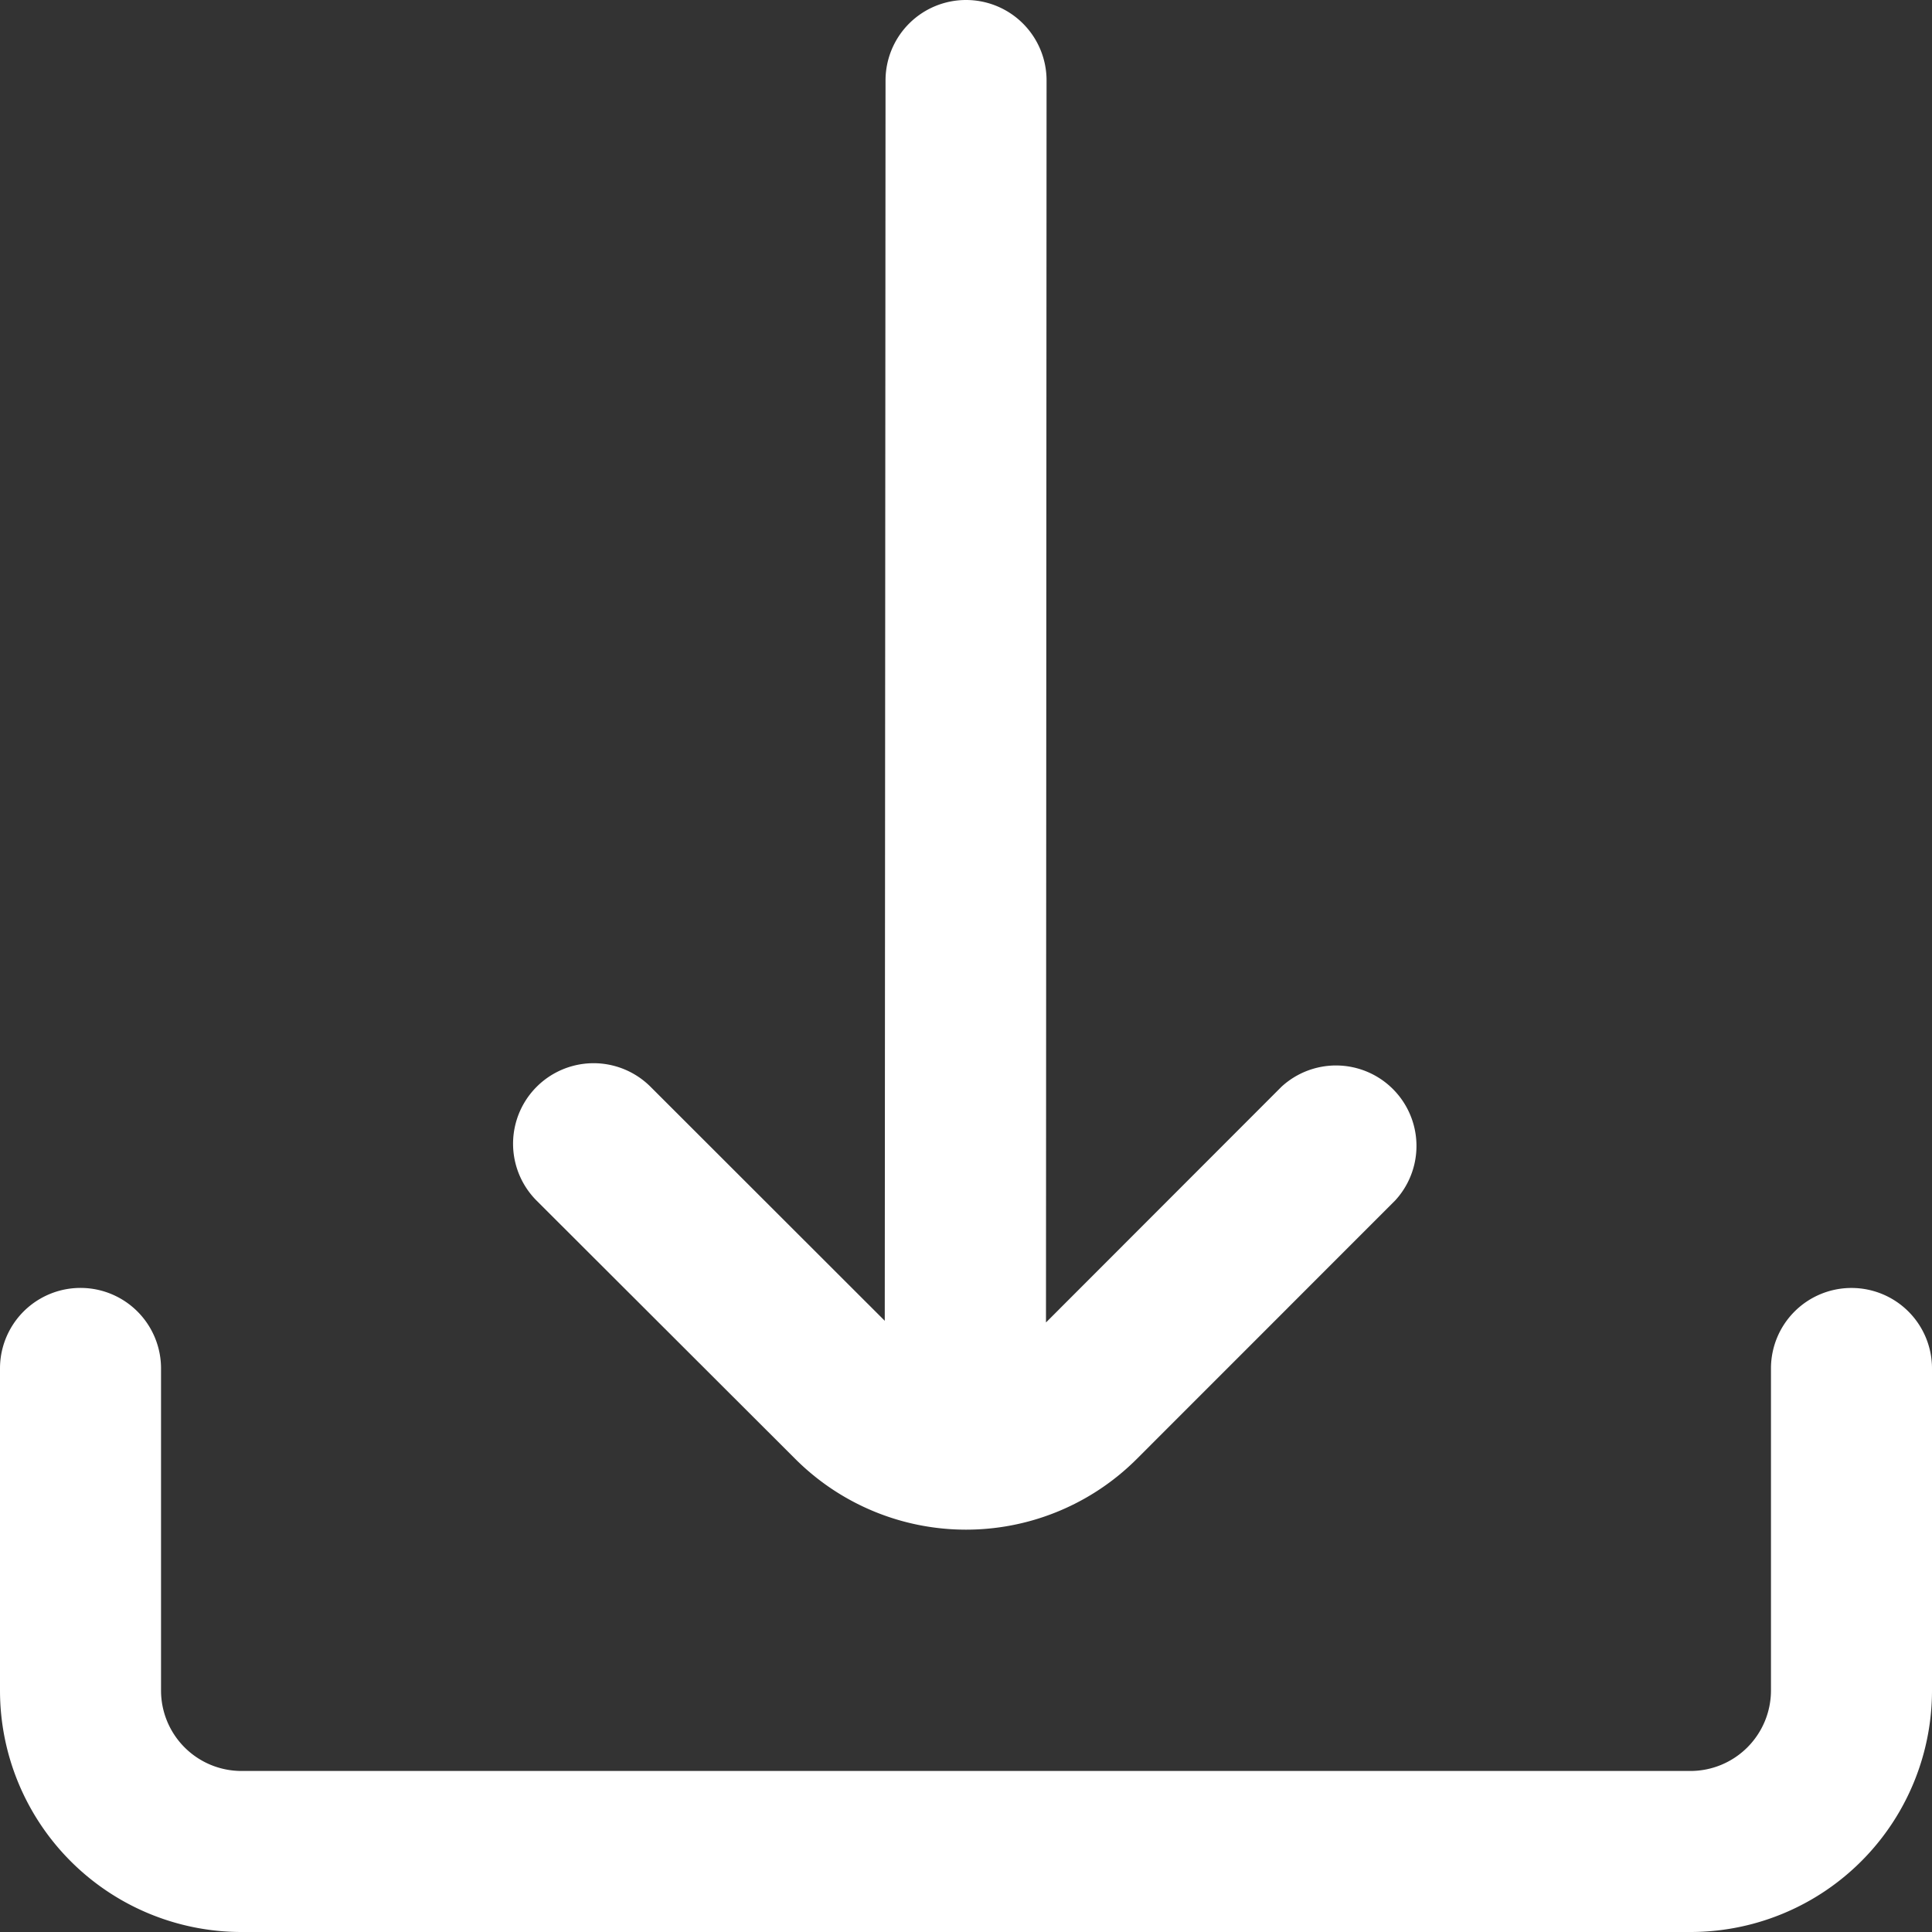 <svg width="20" height="20" fill="none" xmlns="http://www.w3.org/2000/svg"><rect width="100%" height="100%" fill="#333333" stroke="none"/><g clip-path="url(#a)" fill="#fff"><path d="M8.232 15.102a2.5 2.5 0 0 0 3.537 0l2.675-2.676a.833.833 0 0 0-1.178-1.176l-2.438 2.44.006-12.857A.833.833 0 0 0 10 0a.833.833 0 0 0-.833.833l-.008 12.84-2.425-2.423a.833.833 0 1 0-1.178 1.18l2.676 2.672Z"/><path d="M19.167 13.333a.833.833 0 0 0-.834.833V17.5a.834.834 0 0 1-.833.833h-15a.833.833 0 0 1-.833-.833v-3.334a.833.833 0 0 0-1.667 0V17.5A2.5 2.5 0 0 0 2.5 20h15a2.5 2.5 0 0 0 2.5-2.5v-3.334a.833.833 0 0 0-.833-.833Z"/></g><defs><clipPath id="a"><path fill="#fff" d="M0 0h20v20H0z"/></clipPath></defs></svg>